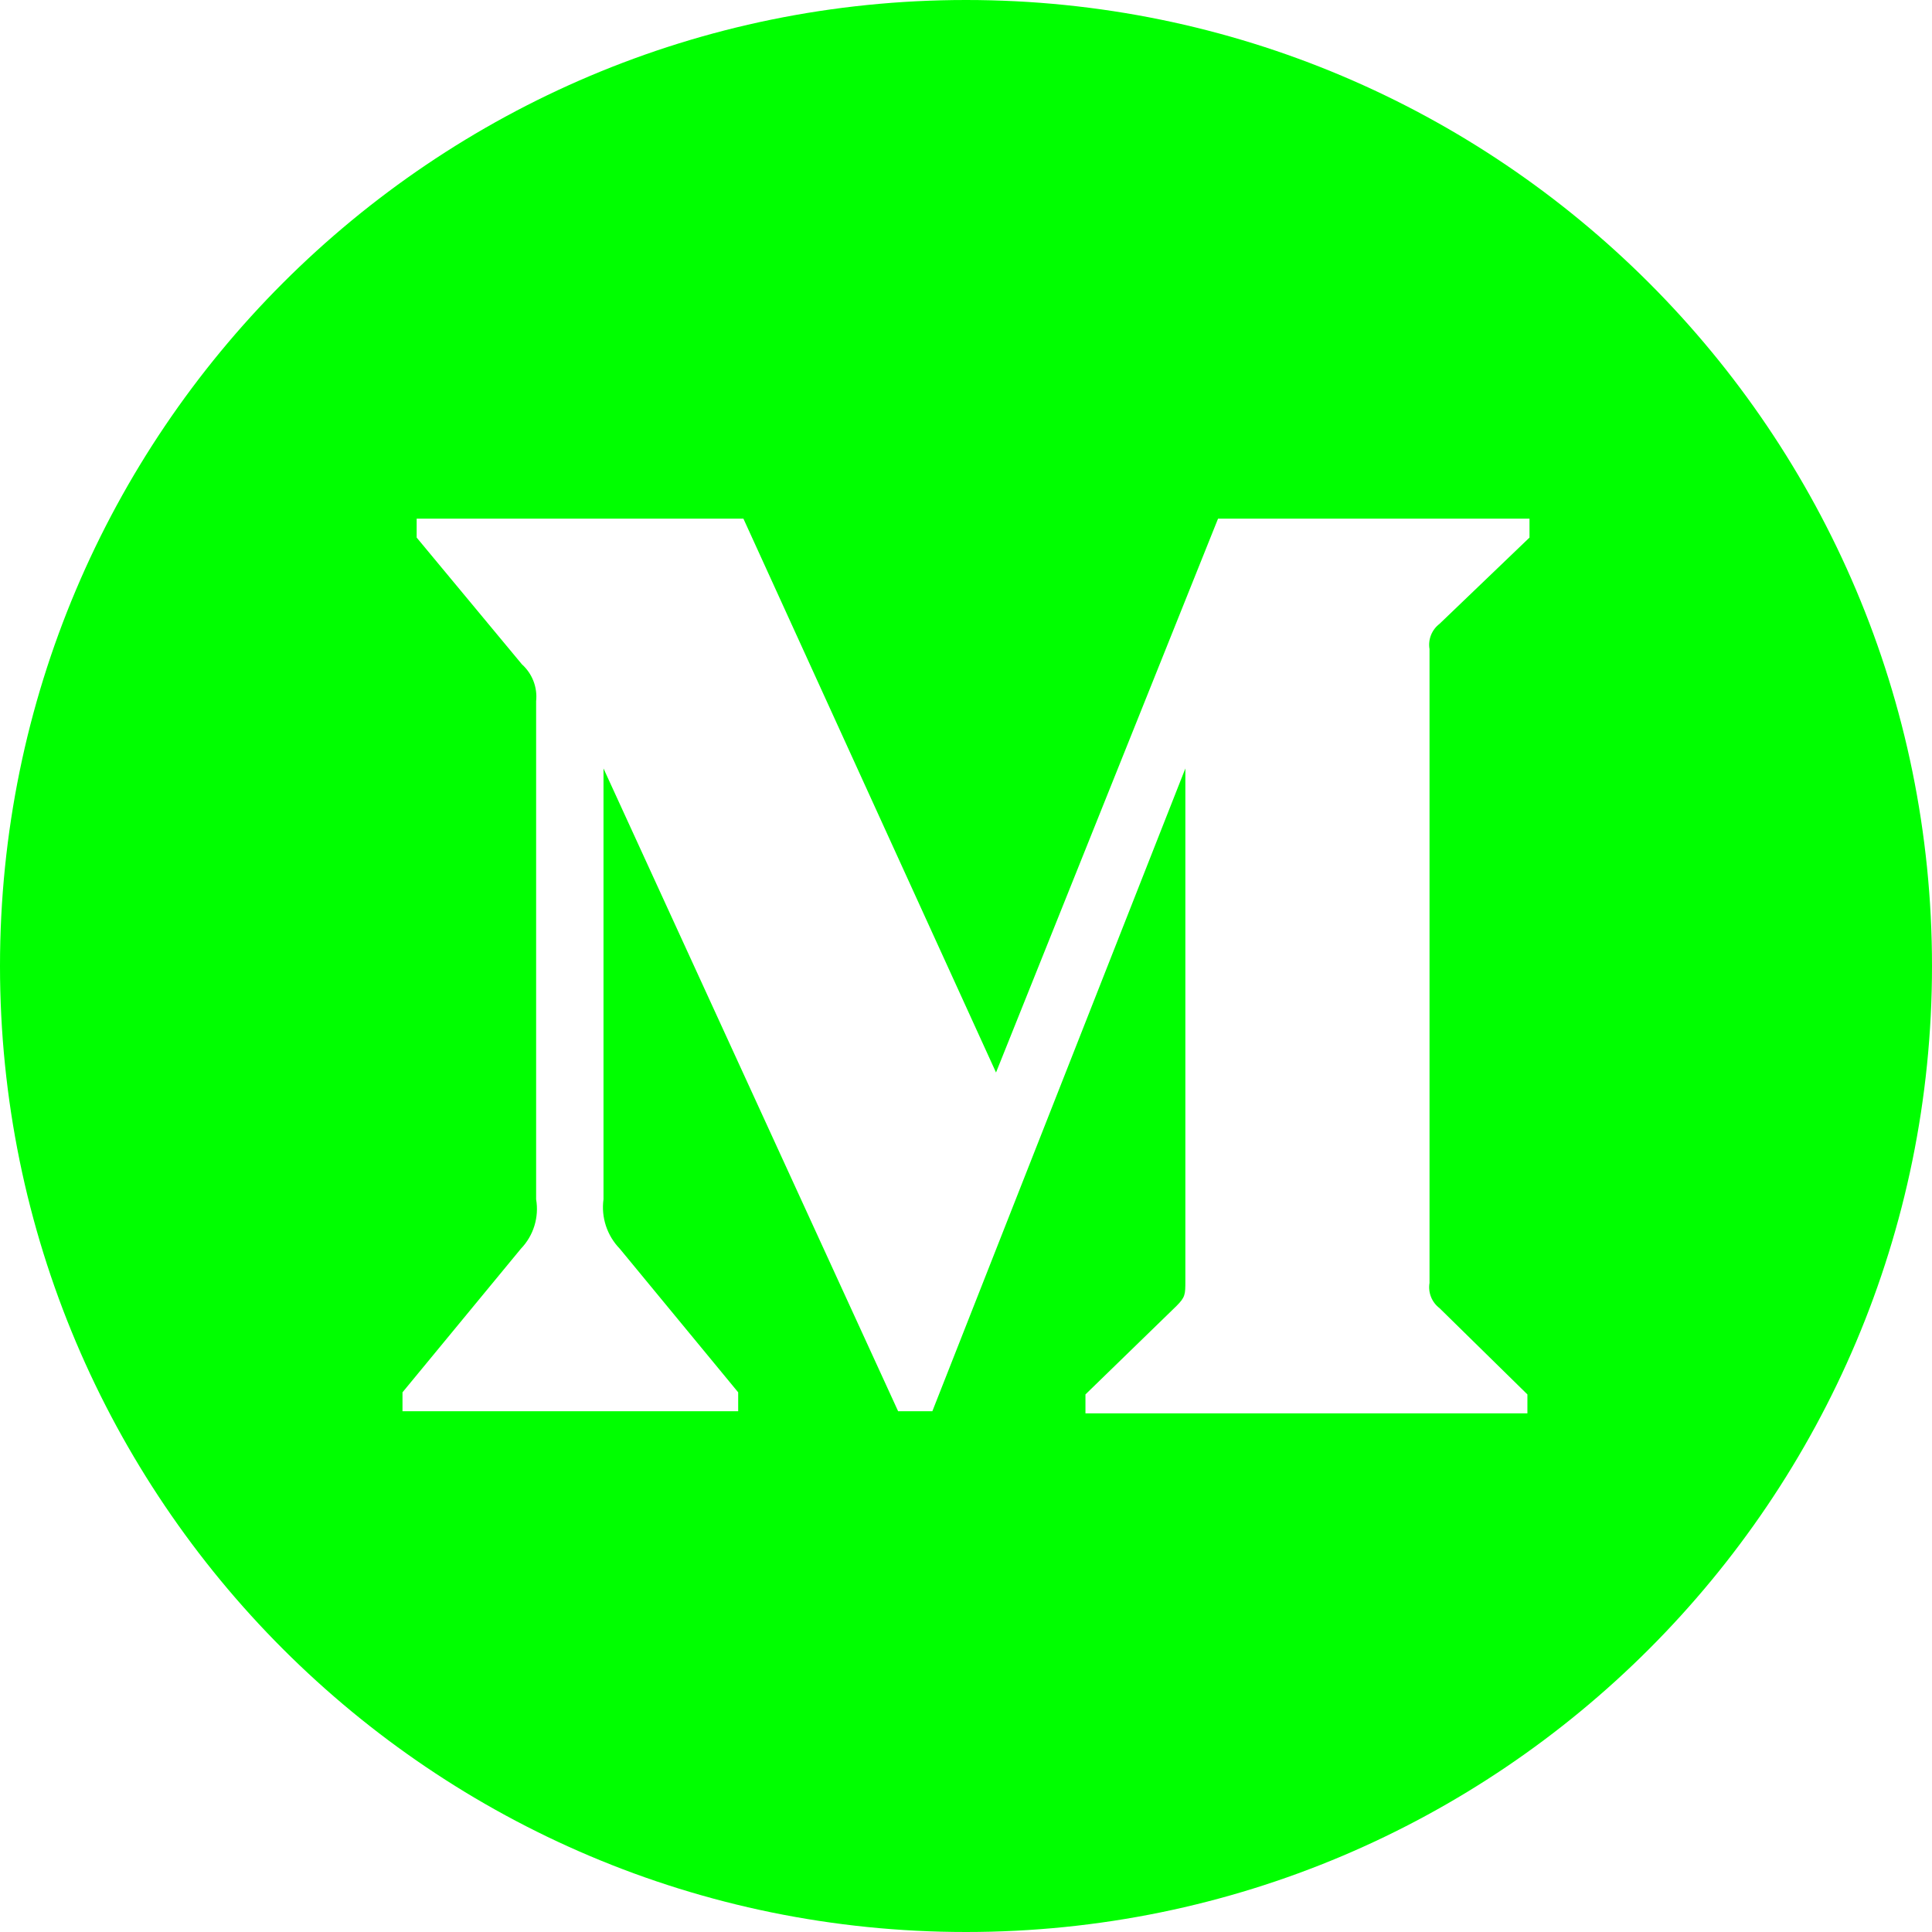 <svg xmlns="http://www.w3.org/2000/svg" viewBox="0 0 24 24">
  <g fill="#00ff00" fill-rule="evenodd">
    <path fill="#00ff00" fill-rule="evenodd" d="M12 0c-6.626 0-12 5.372-12 12 0 6.627 5.374 12 12 12 6.627 0 12-5.373 12-12 0-6.628-5.373-12-12-12zm6.974 17.557v-.235l-1.092-1.072c-.096-.073-.144-.194-.124-.313v-7.874c-.02-.119.028-.24.124-.313l1.118-1.072v-.235h-3.869l-2.758 6.88-3.138-6.88h-4.059v.235l1.308 1.575c.128.115.194.285.176.457v6.188c.038.223-.032.451-.189.614l-1.471 1.784v.235h4.17v-.235l-1.471-1.784c-.158-.163-.233-.389-.202-.614v-5.352l3.66 7.985h.425l3.143-7.985v6.365c0 .17 0 .202-.111.313l-1.13 1.098v.235h5.49z" />
  </g>
</svg>